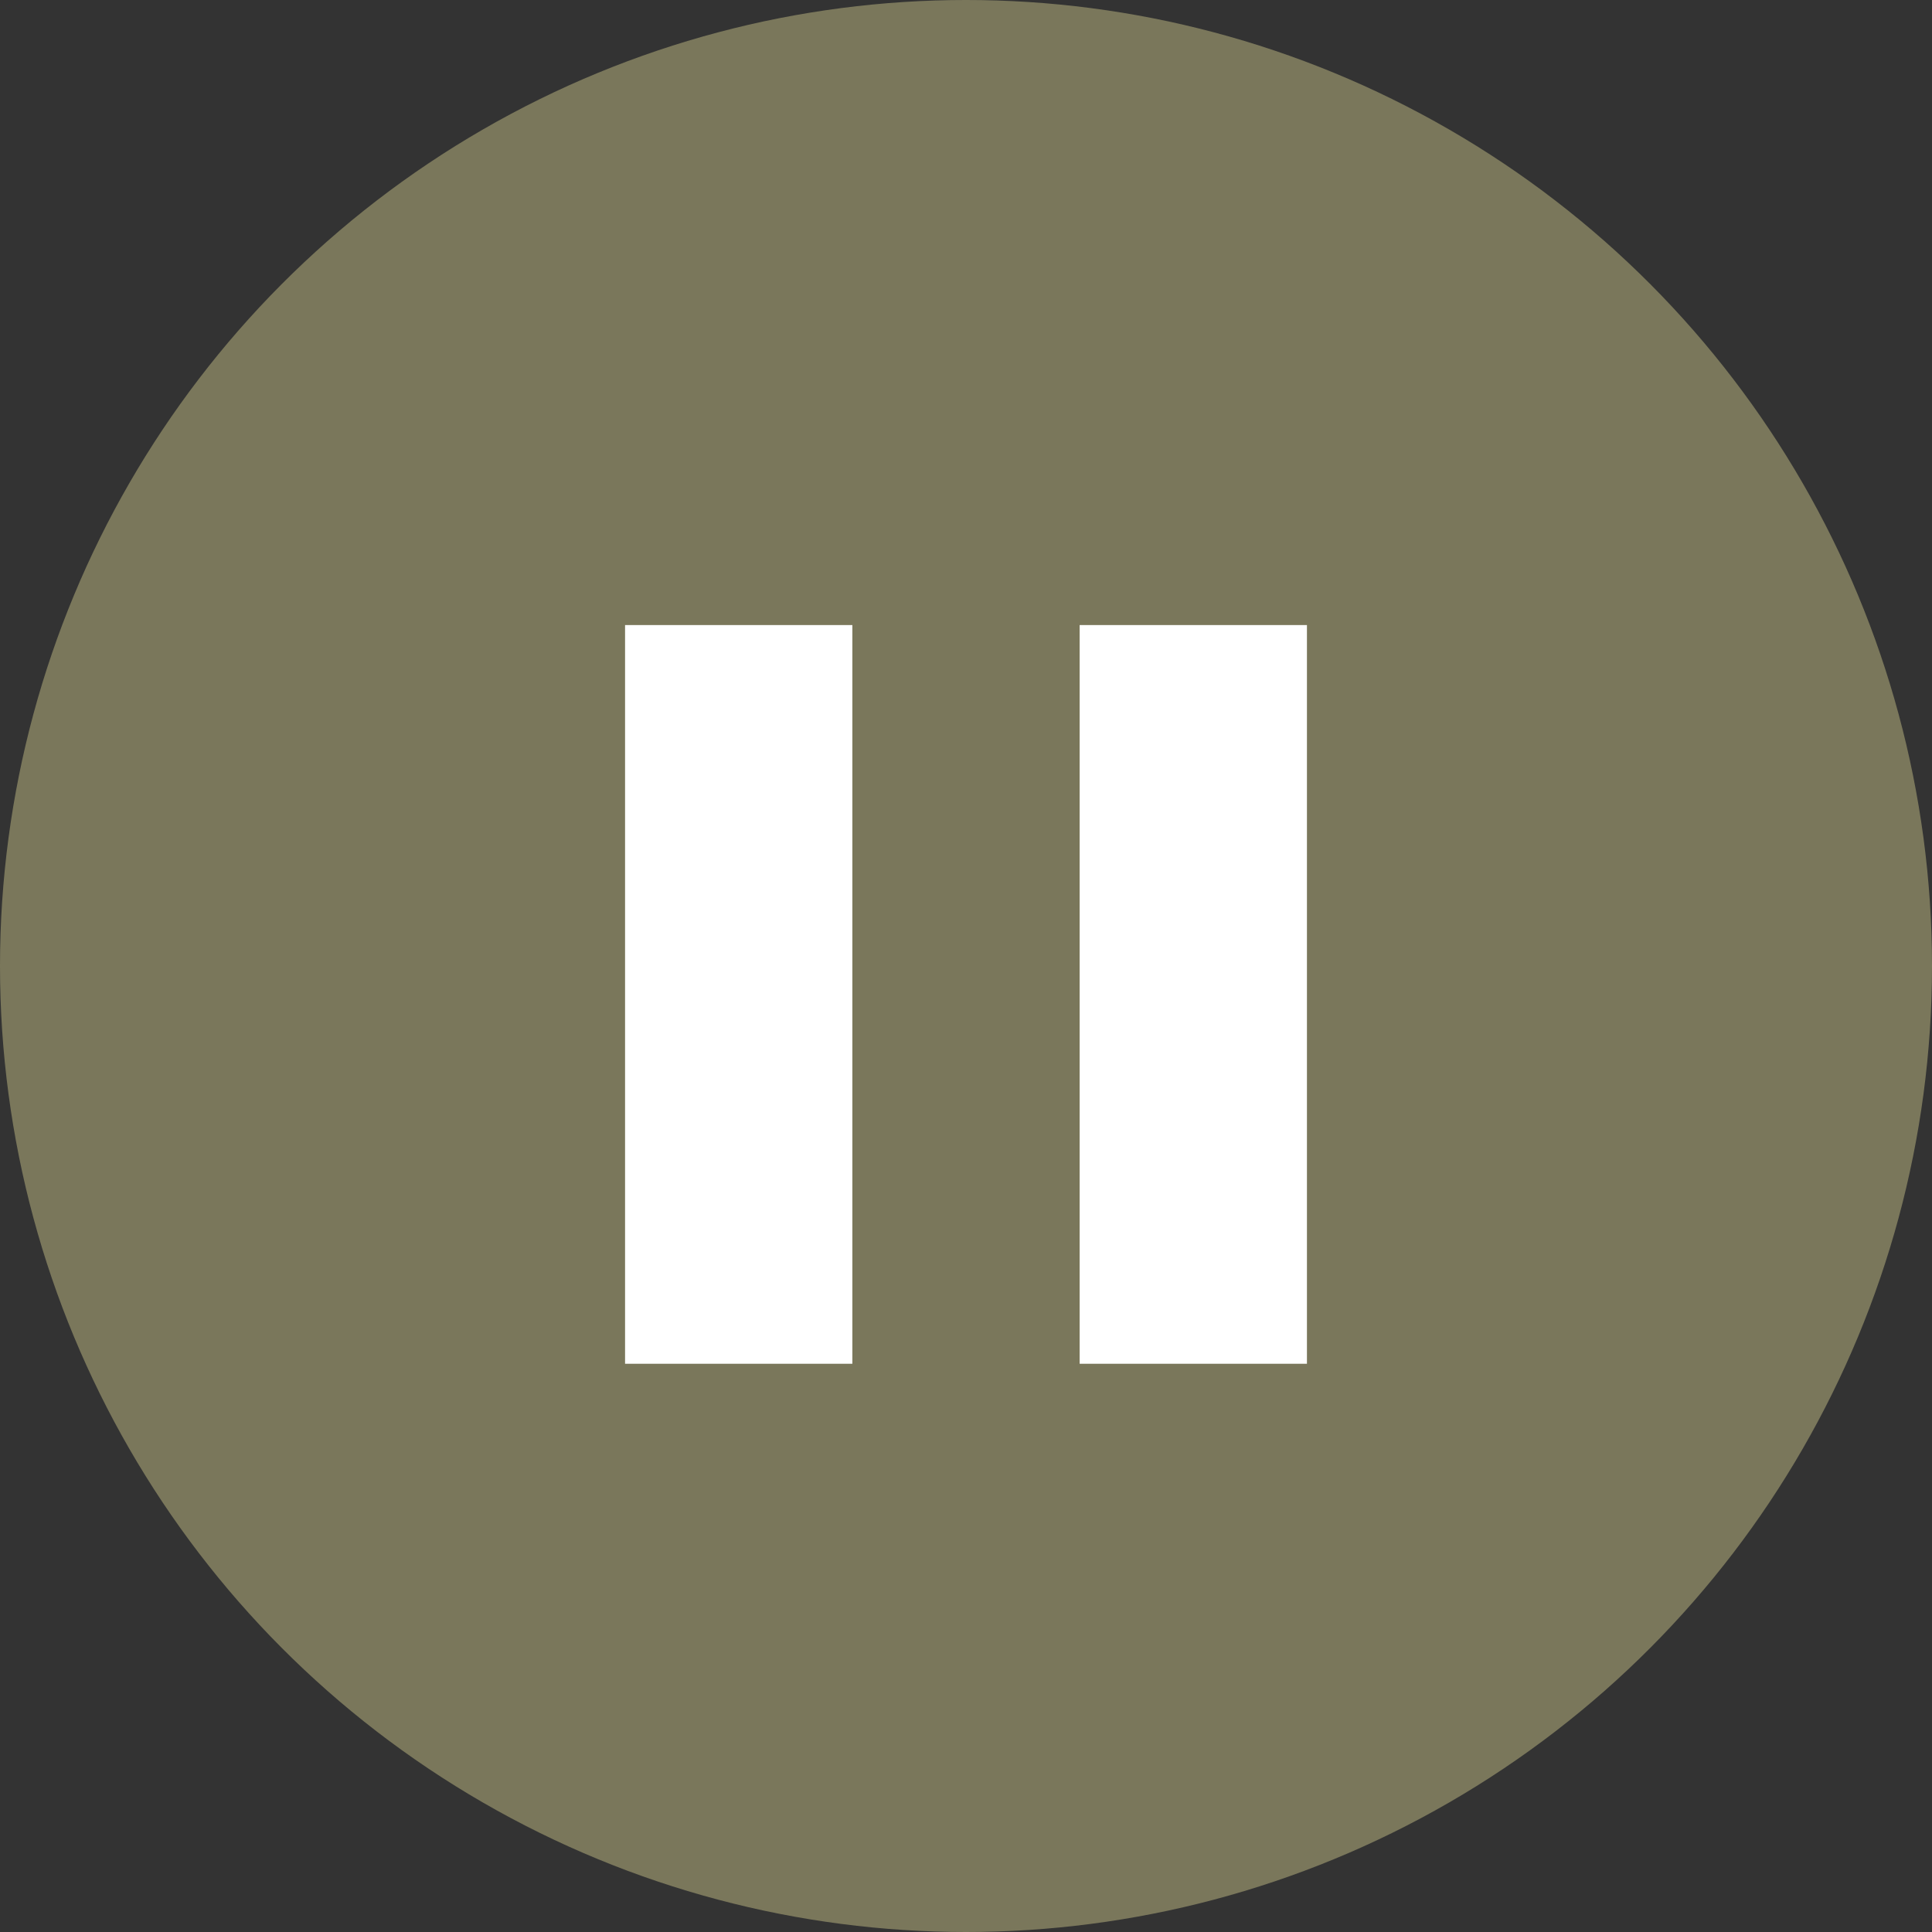 <svg id="stop" xmlns="http://www.w3.org/2000/svg" width="34" height="34" viewBox="0 0 34 34">
  <rect x="0" y="0" width="34" height="34" fill="#333333" stroke="none"/>
  <circle id="楕円形_1" data-name="楕円形 1" cx="17" cy="17" r="17" fill="#7a775b"/>
  <rect id="長方形_11587" data-name="長方形 11587" width="4" height="13" transform="translate(11 11)" fill="#fff"/>
  <rect id="長方形_11588" data-name="長方形 11588" width="4" height="13" transform="translate(19 11)" fill="#fff"/>
</svg>
